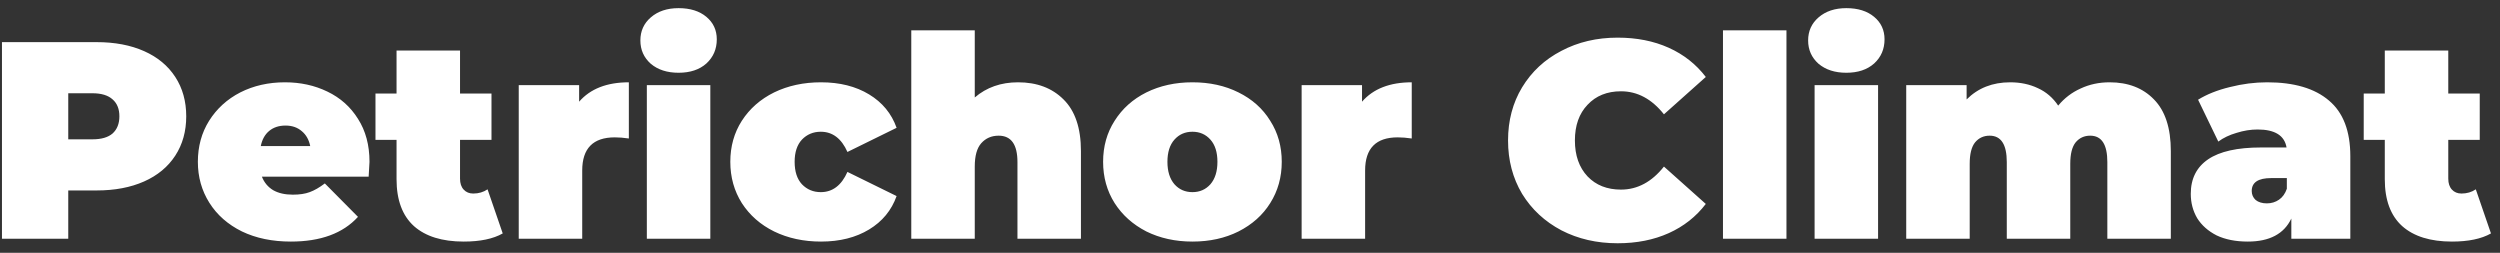 <?xml version="1.0" encoding="UTF-8"?> <svg xmlns="http://www.w3.org/2000/svg" width="178" height="18" viewBox="0 0 178 18" fill="none"><rect x="0" y="0" width="178" height="18" fill="#333333" stroke="none"/><path d="M6.88 3C8.173 3 9.3 3.213 10.26 3.64C11.22 4.067 11.96 4.68 12.48 5.48C13 6.28 13.26 7.213 13.26 8.28C13.26 9.347 13 10.28 12.48 11.08C11.96 11.88 11.22 12.493 10.26 12.92C9.3 13.347 8.173 13.56 6.88 13.56H4.86V17H0.14V3H6.88ZM6.58 9.92C7.22 9.92 7.7 9.78 8.02 9.5C8.34 9.207 8.5 8.8 8.5 8.28C8.5 7.76 8.34 7.36 8.02 7.08C7.7 6.787 7.22 6.64 6.58 6.64H4.86V9.92H6.58ZM26.308 11.52C26.308 11.587 26.288 11.94 26.248 12.58H18.648C18.808 12.993 19.075 13.313 19.448 13.54C19.821 13.753 20.288 13.86 20.848 13.86C21.328 13.86 21.728 13.8 22.048 13.68C22.381 13.56 22.741 13.353 23.128 13.06L25.488 15.44C24.421 16.613 22.828 17.2 20.708 17.2C19.388 17.2 18.228 16.96 17.228 16.48C16.228 15.987 15.455 15.307 14.908 14.44C14.361 13.573 14.088 12.6 14.088 11.52C14.088 10.427 14.355 9.453 14.888 8.6C15.435 7.733 16.175 7.06 17.108 6.58C18.055 6.1 19.115 5.86 20.288 5.86C21.395 5.86 22.401 6.08 23.308 6.52C24.228 6.96 24.955 7.607 25.488 8.46C26.035 9.313 26.308 10.333 26.308 11.52ZM20.328 8.94C19.861 8.94 19.475 9.067 19.168 9.32C18.861 9.573 18.661 9.933 18.568 10.4H22.088C21.995 9.947 21.795 9.593 21.488 9.34C21.181 9.073 20.795 8.94 20.328 8.94ZM35.794 16.62C35.114 17.007 34.188 17.2 33.014 17.2C31.481 17.2 30.301 16.833 29.474 16.1C28.648 15.353 28.234 14.24 28.234 12.76V9.96H26.734V6.66H28.234V3.6H32.754V6.66H34.994V9.96H32.754V12.72C32.754 13.053 32.841 13.313 33.014 13.5C33.188 13.687 33.414 13.78 33.694 13.78C34.081 13.78 34.421 13.68 34.714 13.48L35.794 16.62ZM41.234 7.24C42.034 6.32 43.214 5.86 44.774 5.86V9.86C44.414 9.807 44.08 9.78 43.774 9.78C42.227 9.78 41.454 10.567 41.454 12.14V17H36.934V6.06H41.234V7.24ZM46.055 6.06H50.575V17H46.055V6.06ZM48.315 5.18C47.501 5.18 46.841 4.967 46.335 4.54C45.841 4.1 45.595 3.547 45.595 2.88C45.595 2.213 45.841 1.667 46.335 1.24C46.841 0.8 47.501 0.58 48.315 0.58C49.141 0.58 49.801 0.787 50.295 1.2C50.788 1.613 51.035 2.147 51.035 2.8C51.035 3.493 50.788 4.067 50.295 4.52C49.801 4.96 49.141 5.18 48.315 5.18ZM58.458 17.2C57.218 17.2 56.105 16.96 55.118 16.48C54.145 16 53.378 15.327 52.818 14.46C52.272 13.593 51.998 12.613 51.998 11.52C51.998 10.427 52.272 9.453 52.818 8.6C53.378 7.733 54.145 7.06 55.118 6.58C56.105 6.1 57.218 5.86 58.458 5.86C59.791 5.86 60.931 6.147 61.878 6.72C62.825 7.293 63.478 8.087 63.838 9.1L60.338 10.82C59.911 9.86 59.278 9.38 58.438 9.38C57.905 9.38 57.458 9.567 57.098 9.94C56.752 10.313 56.578 10.84 56.578 11.52C56.578 12.213 56.752 12.747 57.098 13.12C57.458 13.493 57.905 13.68 58.438 13.68C59.278 13.68 59.911 13.2 60.338 12.24L63.838 13.96C63.478 14.973 62.825 15.767 61.878 16.34C60.931 16.913 59.791 17.2 58.458 17.2ZM72.483 5.86C73.829 5.86 74.909 6.267 75.723 7.08C76.549 7.893 76.963 9.12 76.963 10.76V17H72.443V11.54C72.443 10.287 71.996 9.66 71.103 9.66C70.596 9.66 70.183 9.84 69.863 10.2C69.556 10.547 69.403 11.1 69.403 11.86V17H64.883V2.16H69.403V6.94C70.243 6.22 71.269 5.86 72.483 5.86ZM84.901 17.2C83.688 17.2 82.594 16.96 81.621 16.48C80.661 15.987 79.908 15.313 79.361 14.46C78.814 13.593 78.541 12.613 78.541 11.52C78.541 10.427 78.814 9.453 79.361 8.6C79.908 7.733 80.661 7.06 81.621 6.58C82.594 6.1 83.688 5.86 84.901 5.86C86.128 5.86 87.221 6.1 88.181 6.58C89.154 7.06 89.908 7.733 90.441 8.6C90.988 9.453 91.261 10.427 91.261 11.52C91.261 12.613 90.988 13.593 90.441 14.46C89.908 15.313 89.154 15.987 88.181 16.48C87.221 16.96 86.128 17.2 84.901 17.2ZM84.901 13.68C85.421 13.68 85.848 13.493 86.181 13.12C86.514 12.733 86.681 12.2 86.681 11.52C86.681 10.84 86.514 10.313 86.181 9.94C85.848 9.567 85.421 9.38 84.901 9.38C84.381 9.38 83.954 9.567 83.621 9.94C83.288 10.313 83.121 10.84 83.121 11.52C83.121 12.2 83.288 12.733 83.621 13.12C83.954 13.493 84.381 13.68 84.901 13.68ZM96.976 7.24C97.776 6.32 98.956 5.86 100.516 5.86V9.86C100.156 9.807 99.822 9.78 99.516 9.78C97.969 9.78 97.196 10.567 97.196 12.14V17H92.676V6.06H96.976V7.24ZM115.173 17.32C113.693 17.32 112.36 17.013 111.173 16.4C109.986 15.773 109.053 14.907 108.373 13.8C107.706 12.68 107.373 11.413 107.373 10C107.373 8.587 107.706 7.327 108.373 6.22C109.053 5.1 109.986 4.233 111.173 3.62C112.36 2.993 113.693 2.68 115.173 2.68C116.533 2.68 117.746 2.92 118.813 3.4C119.88 3.88 120.76 4.573 121.453 5.48L118.473 8.14C117.606 7.047 116.586 6.5 115.413 6.5C114.426 6.5 113.633 6.82 113.033 7.46C112.433 8.087 112.133 8.933 112.133 10C112.133 11.067 112.433 11.92 113.033 12.56C113.633 13.187 114.426 13.5 115.413 13.5C116.586 13.5 117.606 12.953 118.473 11.86L121.453 14.52C120.76 15.427 119.88 16.12 118.813 16.6C117.746 17.08 116.533 17.32 115.173 17.32ZM122.676 2.16H127.196V17H122.676V2.16ZM129.199 6.06H133.719V17H129.199V6.06ZM131.459 5.18C130.646 5.18 129.986 4.967 129.479 4.54C128.986 4.1 128.739 3.547 128.739 2.88C128.739 2.213 128.986 1.667 129.479 1.24C129.986 0.8 130.646 0.58 131.459 0.58C132.286 0.58 132.946 0.787 133.439 1.2C133.933 1.613 134.179 2.147 134.179 2.8C134.179 3.493 133.933 4.067 133.439 4.52C132.946 4.96 132.286 5.18 131.459 5.18ZM150.203 5.86C151.523 5.86 152.576 6.267 153.363 7.08C154.163 7.893 154.563 9.12 154.563 10.76V17H150.043V11.54C150.043 10.287 149.636 9.66 148.823 9.66C148.396 9.66 148.049 9.82 147.783 10.14C147.529 10.46 147.403 10.967 147.403 11.66V17H142.883V11.54C142.883 10.287 142.476 9.66 141.663 9.66C141.236 9.66 140.889 9.82 140.623 10.14C140.369 10.46 140.243 10.967 140.243 11.66V17H135.723V6.06H140.023V7.08C140.836 6.267 141.869 5.86 143.123 5.86C143.856 5.86 144.516 6 145.103 6.28C145.689 6.547 146.169 6.96 146.543 7.52C146.983 6.987 147.516 6.58 148.143 6.3C148.769 6.007 149.456 5.86 150.203 5.86ZM161.423 5.86C163.343 5.86 164.81 6.293 165.823 7.16C166.837 8.013 167.343 9.333 167.343 11.12V17H163.143V15.56C162.623 16.653 161.59 17.2 160.043 17.2C159.177 17.2 158.437 17.053 157.823 16.76C157.223 16.453 156.763 16.047 156.443 15.54C156.137 15.02 155.983 14.44 155.983 13.8C155.983 12.72 156.397 11.9 157.223 11.34C158.05 10.78 159.303 10.5 160.983 10.5H162.803C162.657 9.647 161.97 9.22 160.743 9.22C160.25 9.22 159.75 9.3 159.243 9.46C158.737 9.607 158.303 9.813 157.943 10.08L156.503 7.1C157.13 6.713 157.883 6.413 158.763 6.2C159.657 5.973 160.543 5.86 161.423 5.86ZM161.403 14.48C161.723 14.48 162.01 14.393 162.263 14.22C162.517 14.047 162.703 13.787 162.823 13.44V12.68H161.703C160.783 12.68 160.323 12.987 160.323 13.6C160.323 13.853 160.417 14.067 160.603 14.24C160.803 14.4 161.07 14.48 161.403 14.48ZM177.357 16.62C176.677 17.007 175.75 17.2 174.577 17.2C173.044 17.2 171.864 16.833 171.037 16.1C170.21 15.353 169.797 14.24 169.797 12.76V9.96H168.297V6.66H169.797V3.6H174.317V6.66H176.557V9.96H174.317V12.72C174.317 13.053 174.404 13.313 174.577 13.5C174.75 13.687 174.977 13.78 175.257 13.78C175.644 13.78 175.984 13.68 176.277 13.48L177.357 16.62Z" fill="white"></path></svg> 